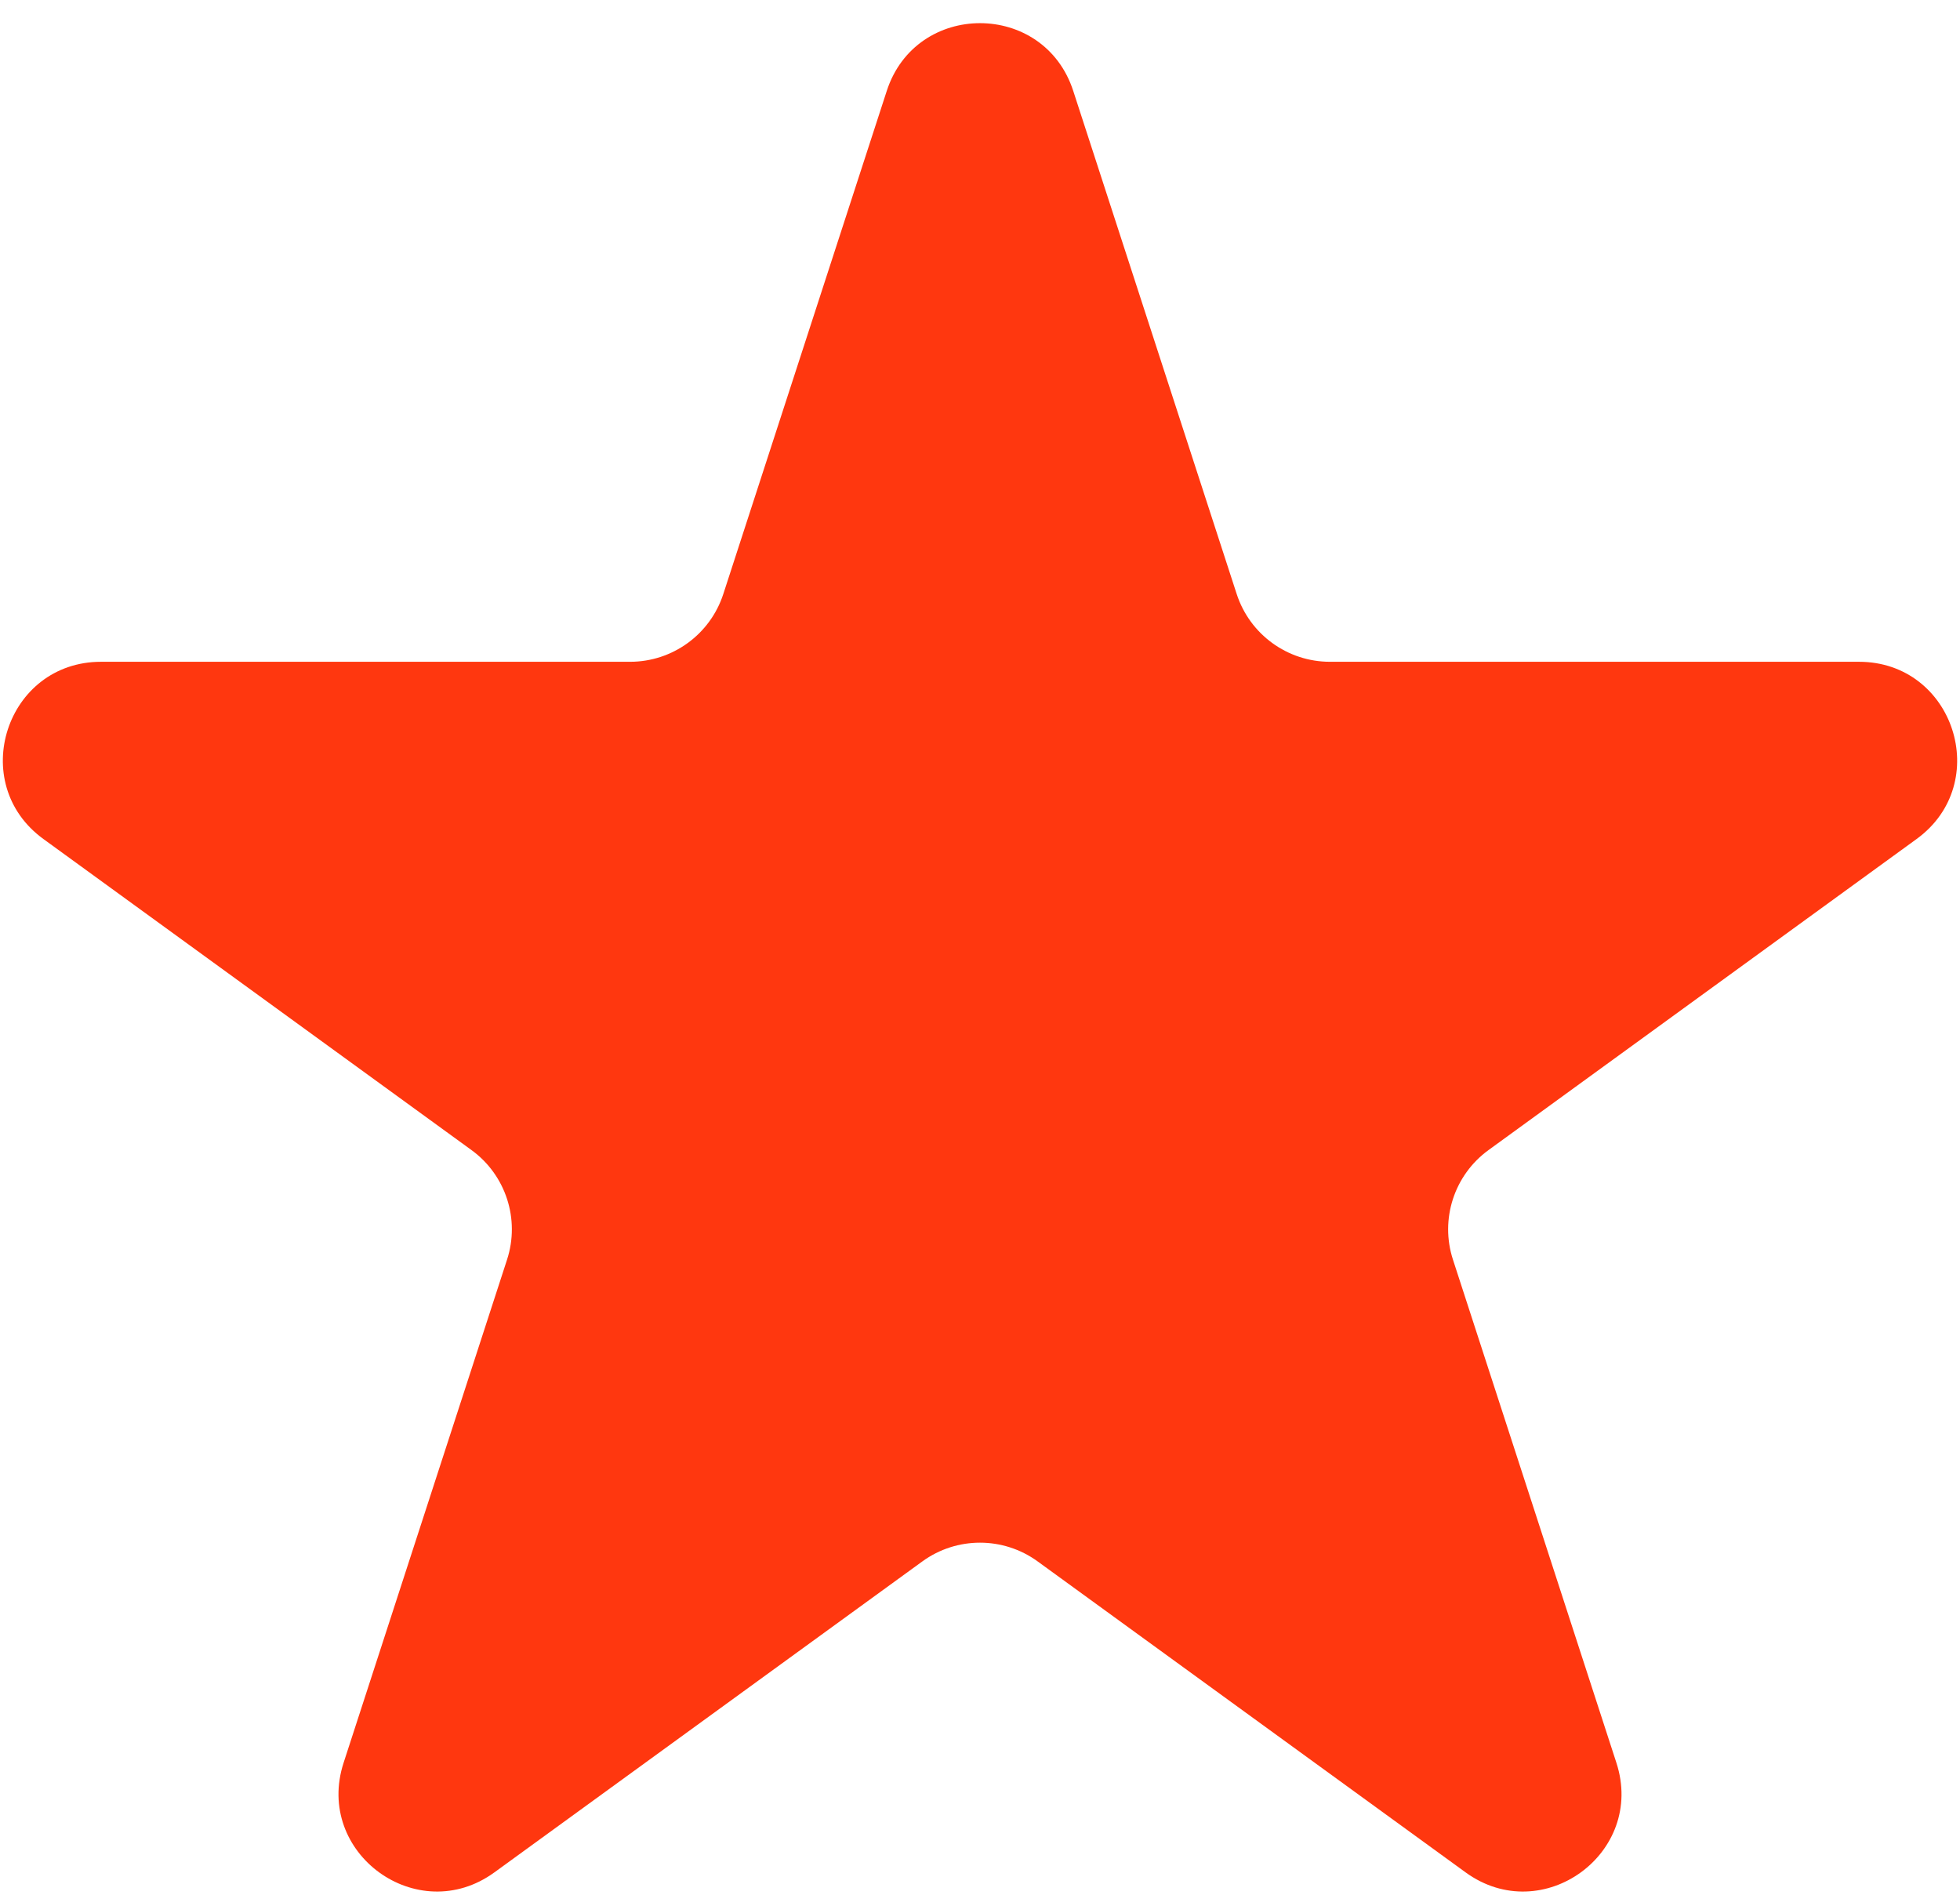 <svg width="30" height="29" viewBox="0 0 30 29" fill="none" xmlns="http://www.w3.org/2000/svg">
<path d="M13.573 1.391C14.022 0.009 15.978 0.009 16.427 1.391L18.929 9.092C19.13 9.71 19.706 10.129 20.356 10.129H28.454C29.907 10.129 30.511 11.988 29.335 12.842L22.784 17.602C22.258 17.984 22.038 18.661 22.239 19.279L24.741 26.981C25.19 28.363 23.609 29.512 22.433 28.658L15.882 23.898C15.356 23.516 14.644 23.516 14.118 23.898L7.567 28.658C6.391 29.512 4.81 28.363 5.259 26.981L7.761 19.279C7.962 18.661 7.742 17.984 7.216 17.602L0.665 12.842C-0.511 11.988 0.093 10.129 1.546 10.129H9.644C10.294 10.129 10.87 9.71 11.071 9.092L13.573 1.391Z" fill="#FF370F"/>
</svg>
